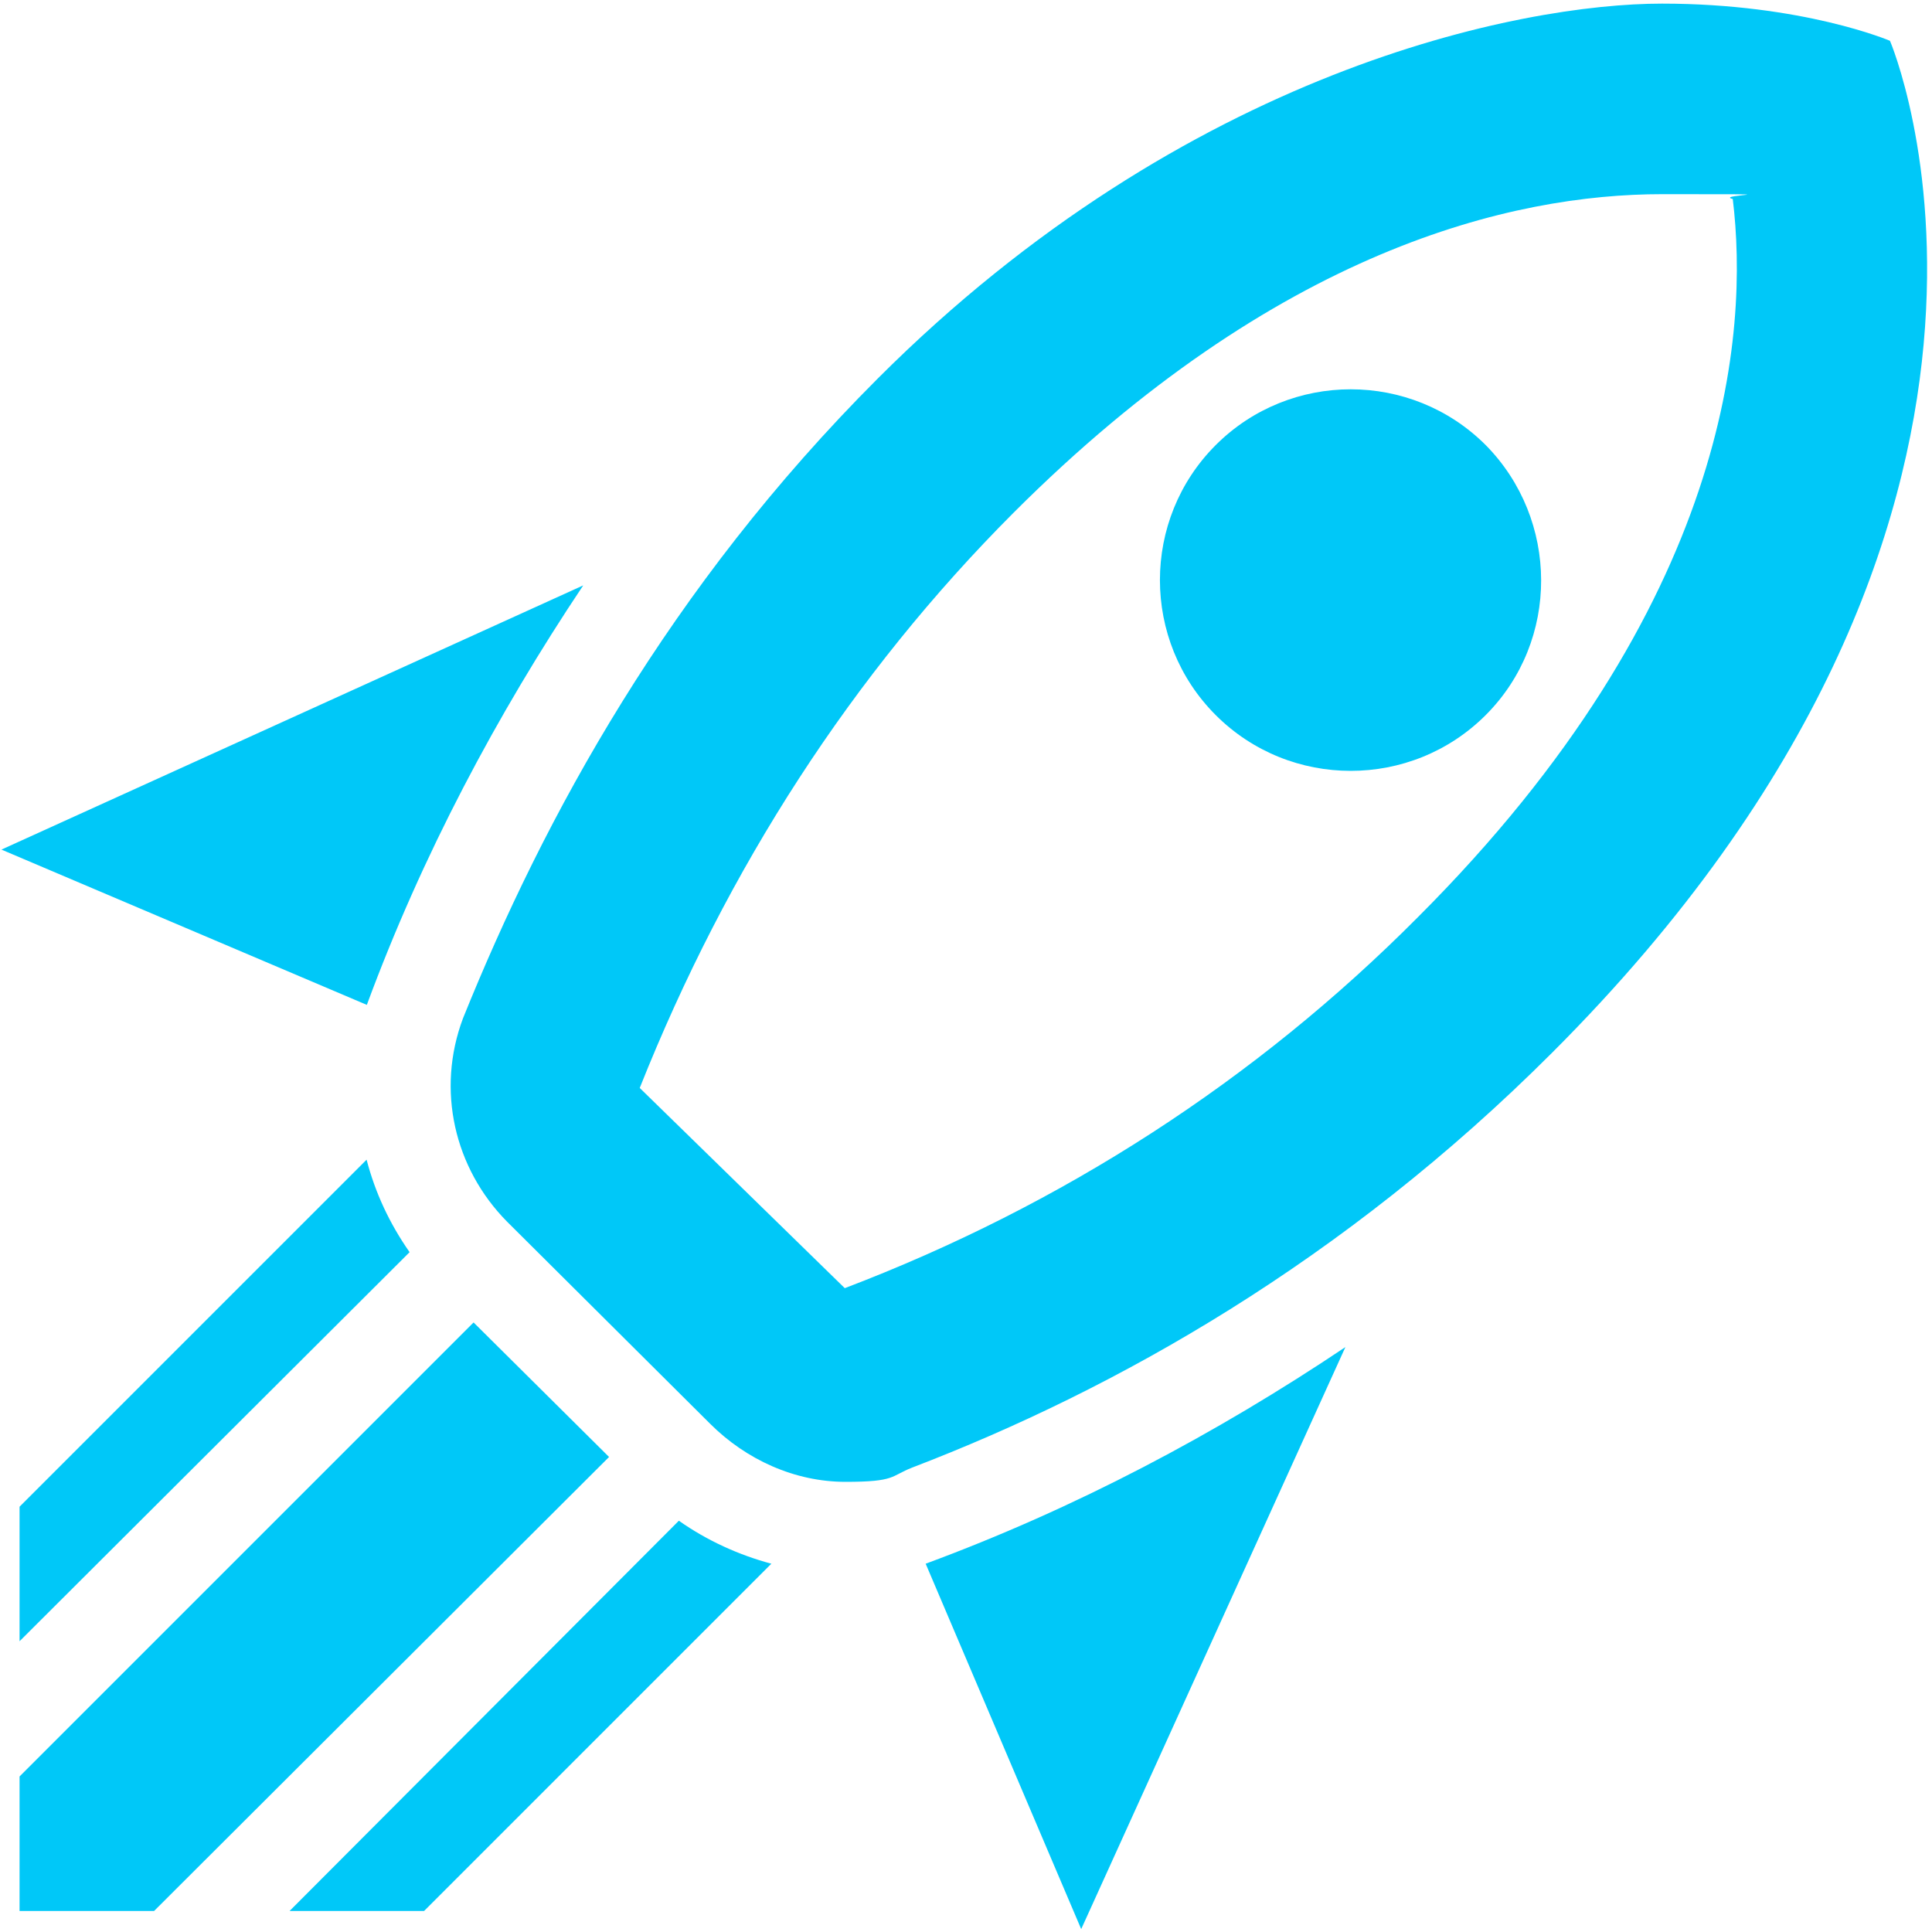 <?xml version="1.0" encoding="UTF-8"?>
<svg xmlns="http://www.w3.org/2000/svg" width="800" height="800" version="1.1" viewBox="0 0 800 800">
  <defs>
    <style>
      .cls-1 {
        fill: #00c8f8;
      }
    </style>
  </defs>
  <g>
    <g id="Vrstva_1">
      <path class="cls-1" d="M8.1,679.6l161.5-161.1c-8.3-11.9-14.2-24.5-17.8-38.3L8.1,623.9v55.7M8.1,791.3h55.7l188.4-188-56.1-55.7L8.1,735.6v55.7M175.6,791.3l143.8-143.8c-13.4-3.6-26.5-9.5-38.3-17.8l-161.2,161.6h55.7M279.8,575.3l-55.7-55.7,55.7,55.7M503.4,296.1c-30.8-30.8-30.8-81,0-111.8,30.8-30.8,81-30.8,111.8,0,30.4,30.8,30.8,81,0,111.8-30.8,30.8-81,30.8-111.8,0M782.6,16.9s-35.9-15.4-94.4-15.4-196.7,27.2-324.7,155.2c-86.5,86.5-138.2,181.7-171.8,265-11.1,29.6-3.6,62,18.2,84.1l84.1,83.7c15,15,35.2,24.1,56.1,24.1s18.6-2.4,27.6-5.9c84.5-32.4,178.5-85.3,265-171.8C866.4,212.3,782.6,16.9,782.6,16.9ZM587.1,379.8c-67.1,67.5-147.3,119.3-237.3,153.6l-84.9-82.9c36.3-91.2,88.1-171.4,154.8-238.2,109-109,206.2-131.9,268.6-131.9s20.9,0,29.2,2c6.7,54.9-.8,167.9-130.4,297.4ZM151.9,416.1L.6,351.8l240.9-109.4c-35.9,53.7-66.7,111.7-89.6,173.7M447.7,798.8l-64.4-151.3c62-22.9,120.1-53.7,173.8-89.7l-109.4,241"></path>
    </g>
  </g>
</svg>
